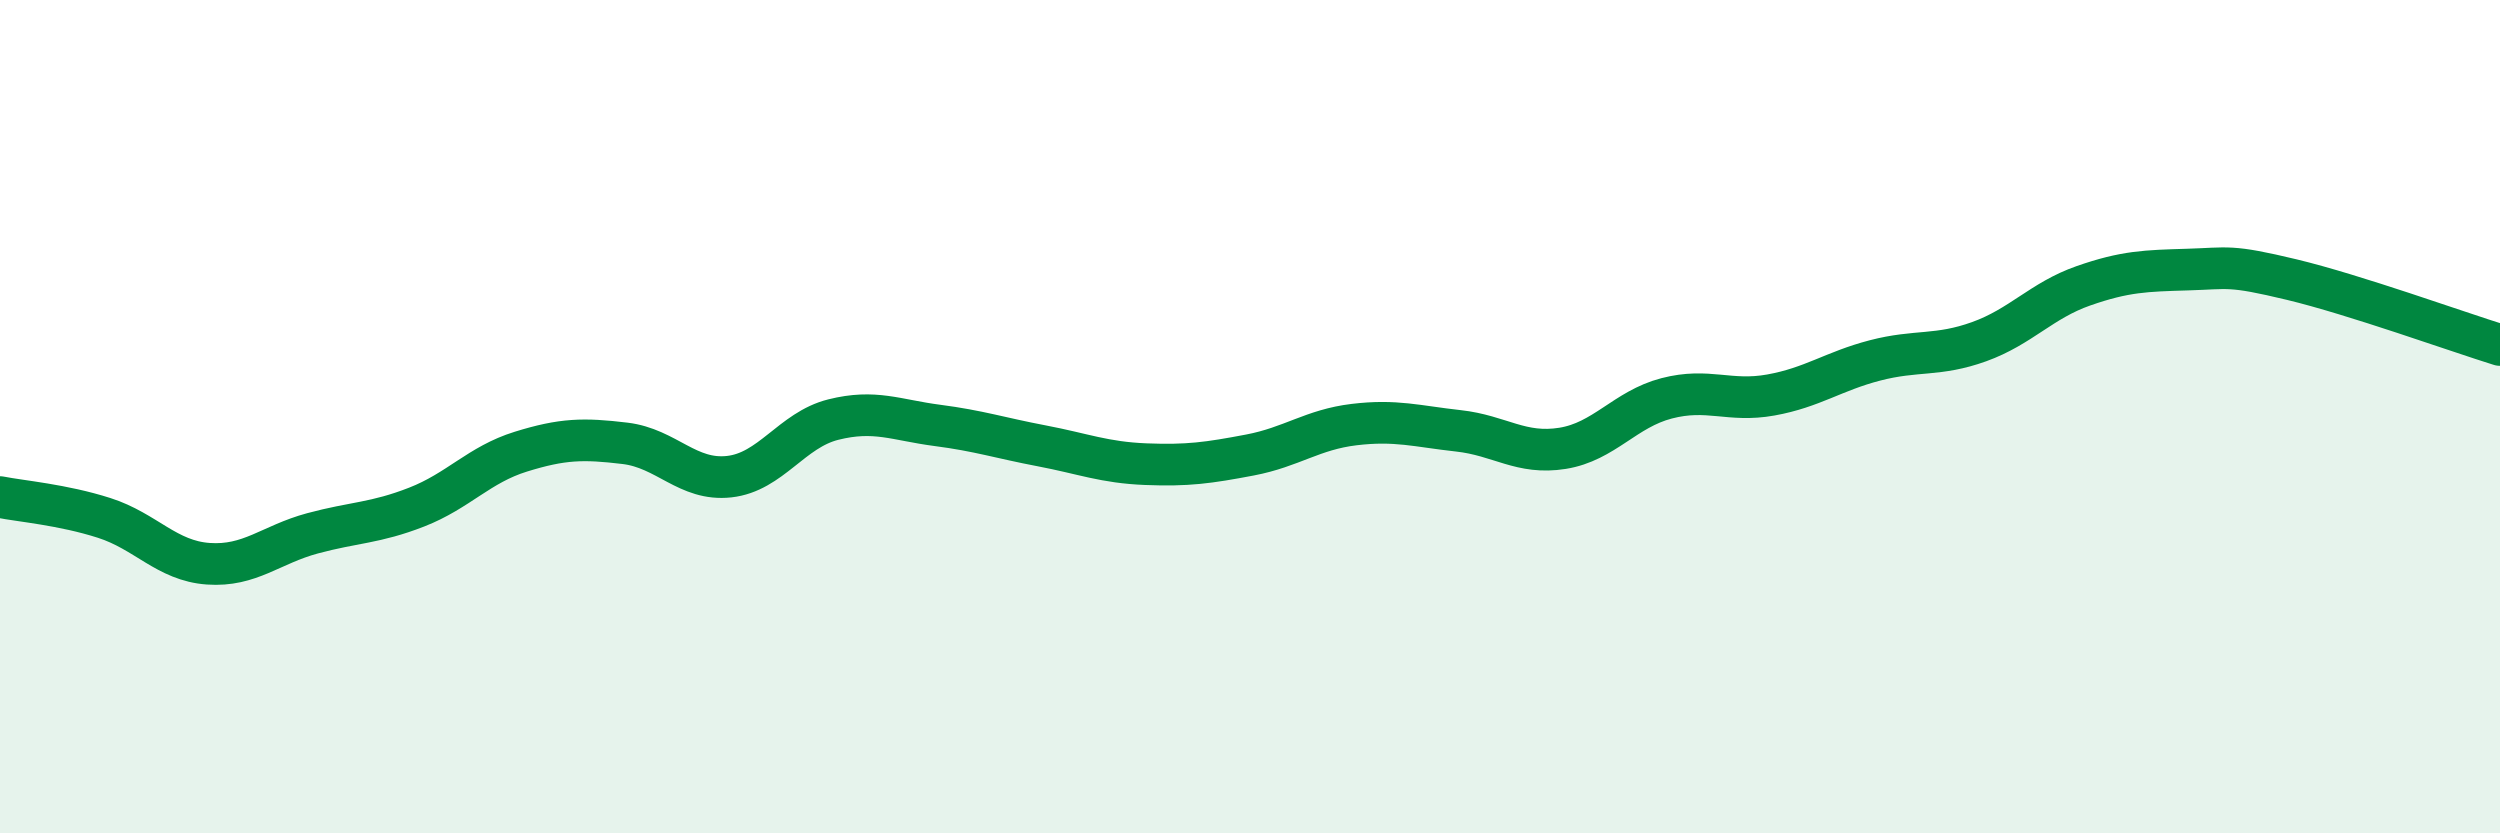 
    <svg width="60" height="20" viewBox="0 0 60 20" xmlns="http://www.w3.org/2000/svg">
      <path
        d="M 0,11.93 C 0.5,12.03 1.5,12.11 2.5,12.43 C 3.5,12.75 4,13.46 5,13.53 C 6,13.6 6.5,13.07 7.5,12.8 C 8.5,12.53 9,12.56 10,12.17 C 11,11.78 11.5,11.15 12.5,10.84 C 13.5,10.53 14,10.52 15,10.64 C 16,10.76 16.5,11.55 17.5,11.44 C 18.5,11.33 19,10.32 20,10.07 C 21,9.82 21.5,10.08 22.5,10.21 C 23.5,10.34 24,10.51 25,10.7 C 26,10.89 26.5,11.1 27.5,11.14 C 28.5,11.18 29,11.11 30,10.92 C 31,10.73 31.5,10.31 32.5,10.19 C 33.5,10.07 34,10.23 35,10.34 C 36,10.45 36.5,10.92 37.5,10.76 C 38.5,10.6 39,9.82 40,9.56 C 41,9.3 41.5,9.66 42.5,9.48 C 43.5,9.3 44,8.91 45,8.65 C 46,8.39 46.5,8.56 47.5,8.2 C 48.5,7.84 49,7.21 50,6.86 C 51,6.51 51.5,6.5 52.5,6.47 C 53.5,6.44 53.5,6.35 55,6.71 C 56.5,7.07 59,7.97 60,8.28L60 20L0 20Z"
        fill="#008740"
        opacity="0.1"
        stroke-linecap="round"
        stroke-linejoin="round"
      />
      <path
        d="M 0,11.93 C 0.5,12.03 1.5,12.11 2.5,12.43 C 3.5,12.75 4,13.46 5,13.53 C 6,13.6 6.5,13.07 7.5,12.8 C 8.5,12.53 9,12.56 10,12.17 C 11,11.78 11.5,11.15 12.5,10.84 C 13.5,10.53 14,10.52 15,10.64 C 16,10.76 16.5,11.55 17.5,11.44 C 18.5,11.33 19,10.32 20,10.07 C 21,9.82 21.5,10.08 22.5,10.21 C 23.5,10.34 24,10.51 25,10.7 C 26,10.89 26.5,11.1 27.5,11.14 C 28.5,11.18 29,11.11 30,10.92 C 31,10.73 31.5,10.31 32.5,10.19 C 33.5,10.07 34,10.23 35,10.34 C 36,10.45 36.5,10.92 37.5,10.76 C 38.5,10.6 39,9.82 40,9.56 C 41,9.3 41.5,9.66 42.5,9.48 C 43.5,9.3 44,8.91 45,8.65 C 46,8.39 46.5,8.56 47.5,8.2 C 48.5,7.84 49,7.21 50,6.86 C 51,6.51 51.5,6.5 52.5,6.47 C 53.5,6.44 53.5,6.35 55,6.71 C 56.5,7.07 59,7.97 60,8.28"
        stroke="#008740"
        stroke-width="1"
        fill="none"
        stroke-linecap="round"
        stroke-linejoin="round"
      />
    </svg>
  